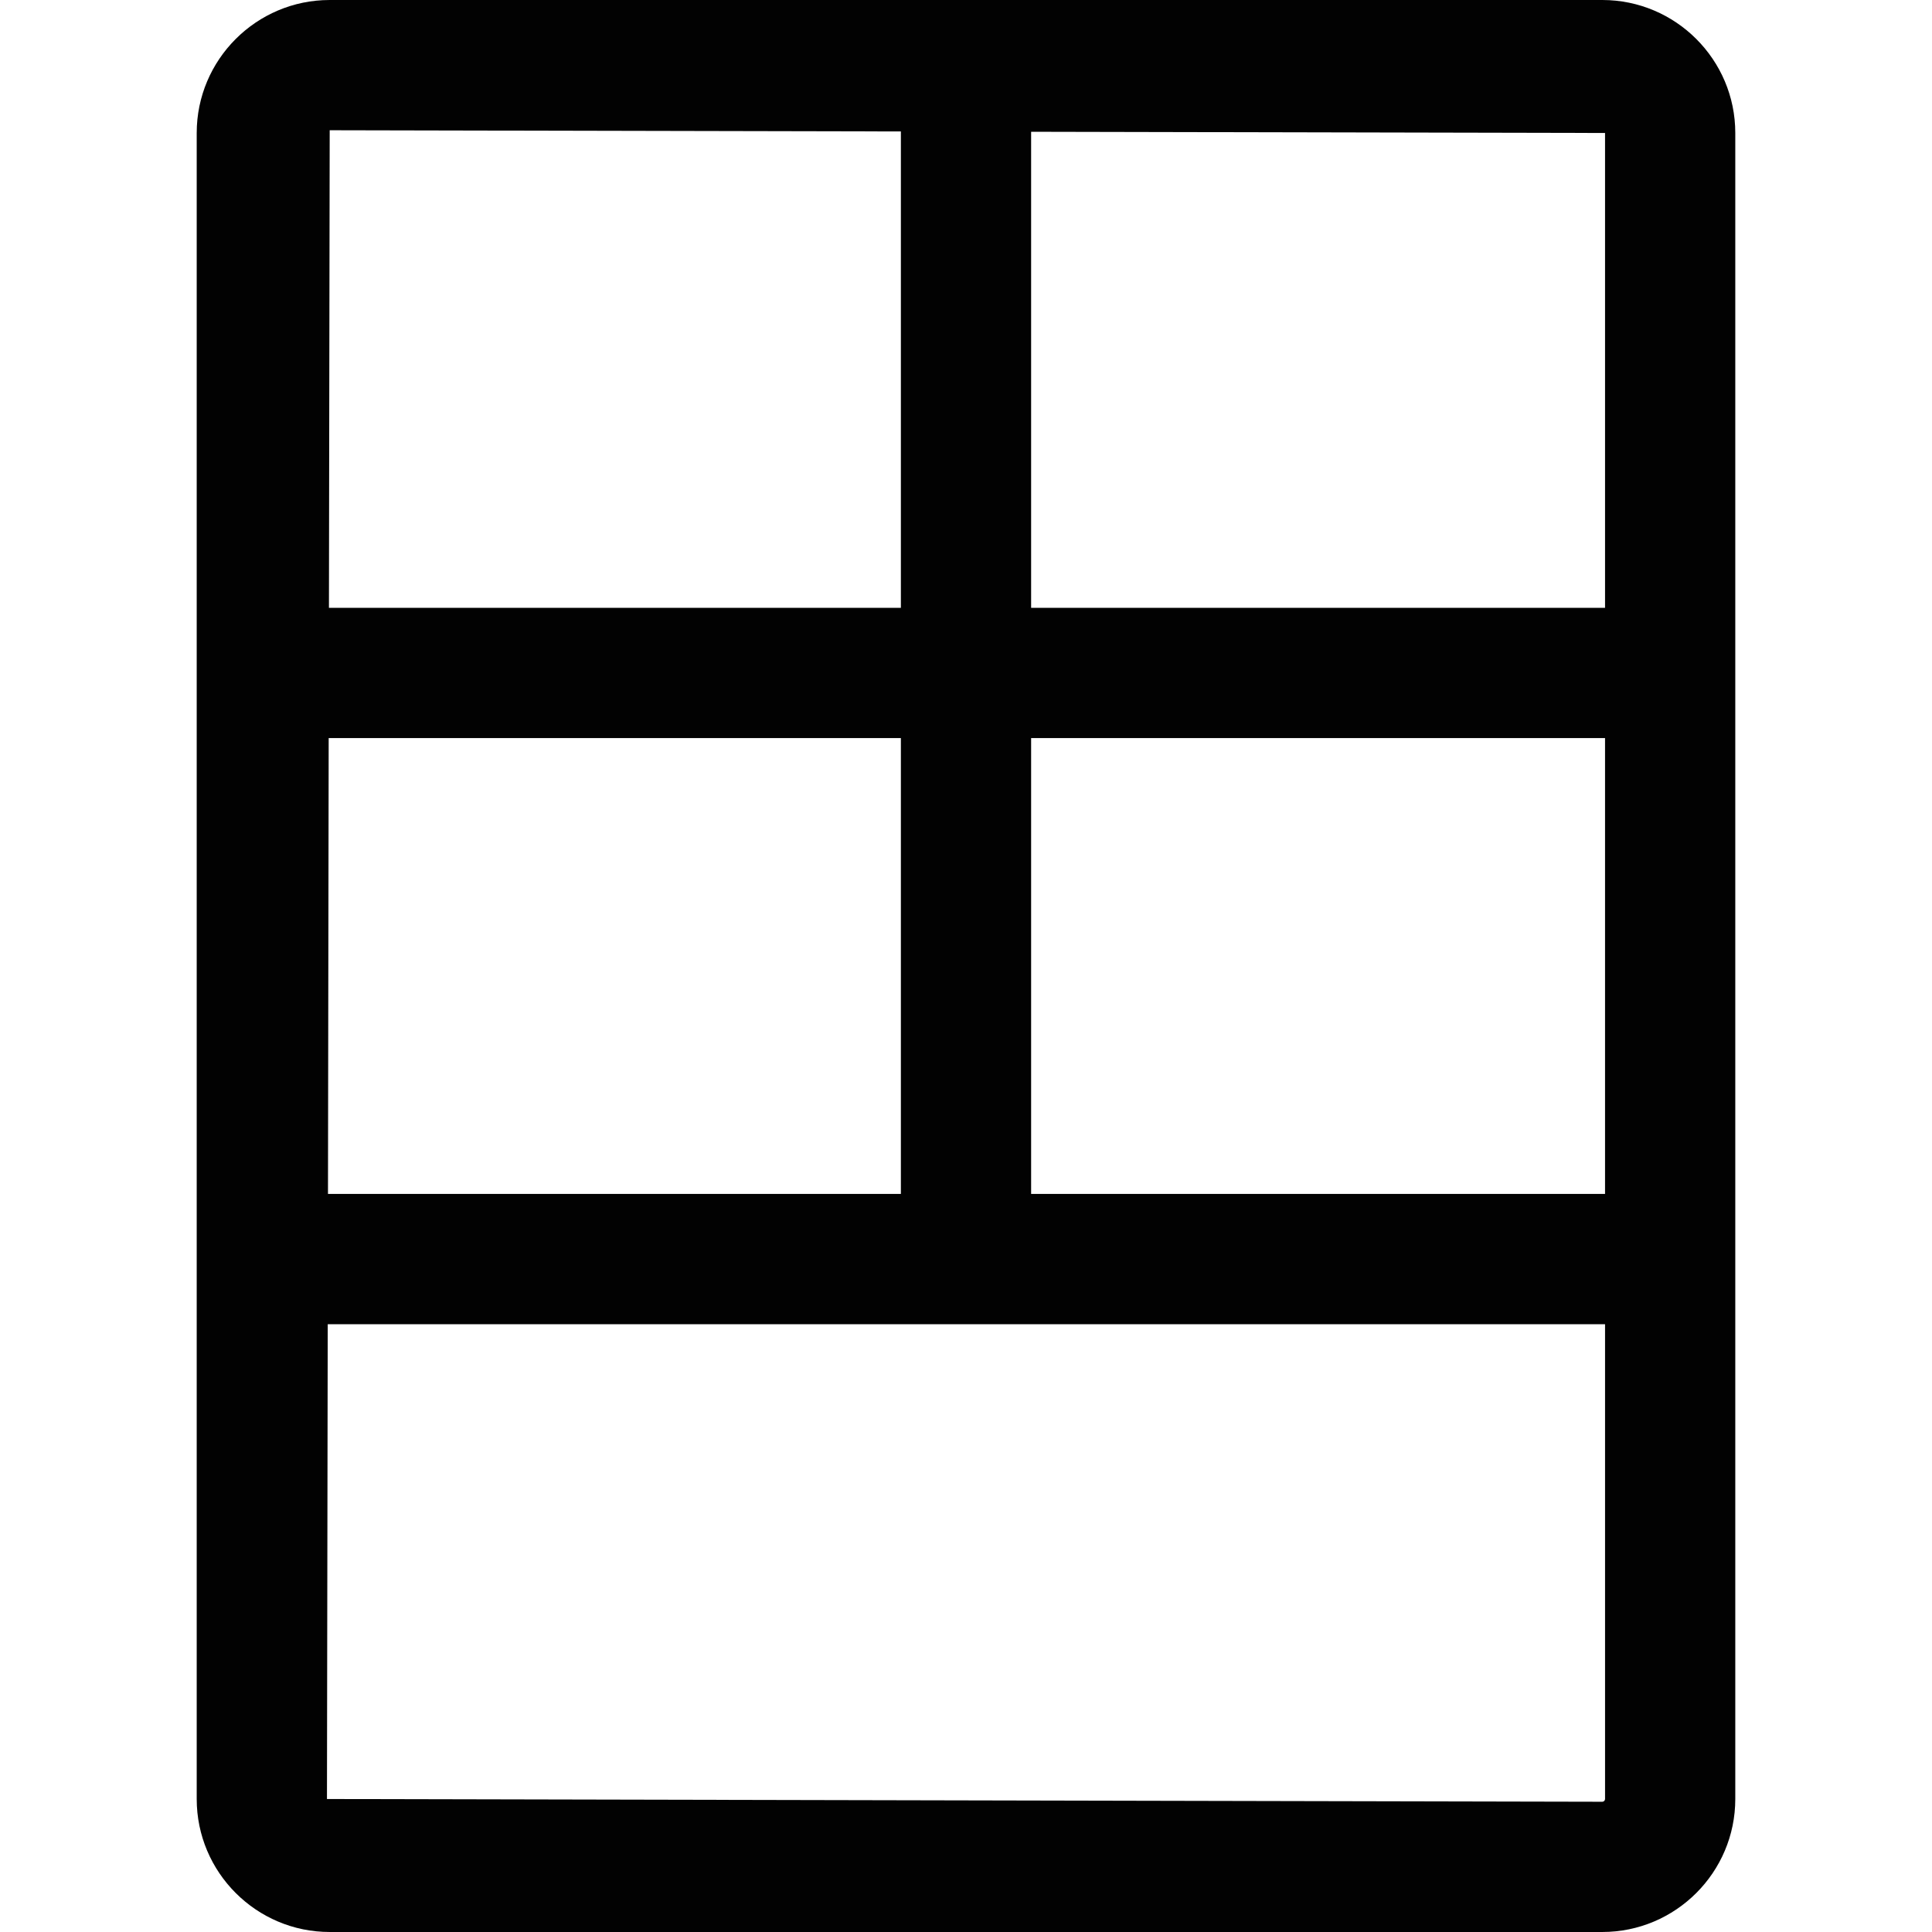 <?xml version="1.0" encoding="iso-8859-1"?>
<!-- Uploaded to: SVG Repo, www.svgrepo.com, Generator: SVG Repo Mixer Tools -->
<!DOCTYPE svg PUBLIC "-//W3C//DTD SVG 1.1//EN" "http://www.w3.org/Graphics/SVG/1.1/DTD/svg11.dtd">
<svg height="800px" width="800px" version="1.1" id="Capa_1" xmlns="http://www.w3.org/2000/svg" xmlns:xlink="http://www.w3.org/1999/xlink" 
	 viewBox="0 0 474.64 474.64" xml:space="preserve">
<path style="fill:#020202;" d="M393.644,0H80.997C62.982,0,48.326,14.655,48.326,32.671v409.298
	c0,18.016,14.656,32.671,32.671,32.671h312.646c18.016,0,32.67-14.655,32.67-32.671V32.671C426.314,14.655,411.659,0,393.644,0z
	 M394.315,32.671v116.651H253.32V32.373L394.315,32.671z M80.575,293.318l0.173-111.997h140.573v111.997H80.575z M253.32,181.321
	h140.995v111.997H253.32V181.321z M221.321,32.294v117.028H80.811l0.187-117.324L221.321,32.294z M393.644,442.642l-313.318-0.673
	l0.188-116.651h313.803v116.651C394.315,442.329,394.004,442.642,393.644,442.642z"/>
</svg>